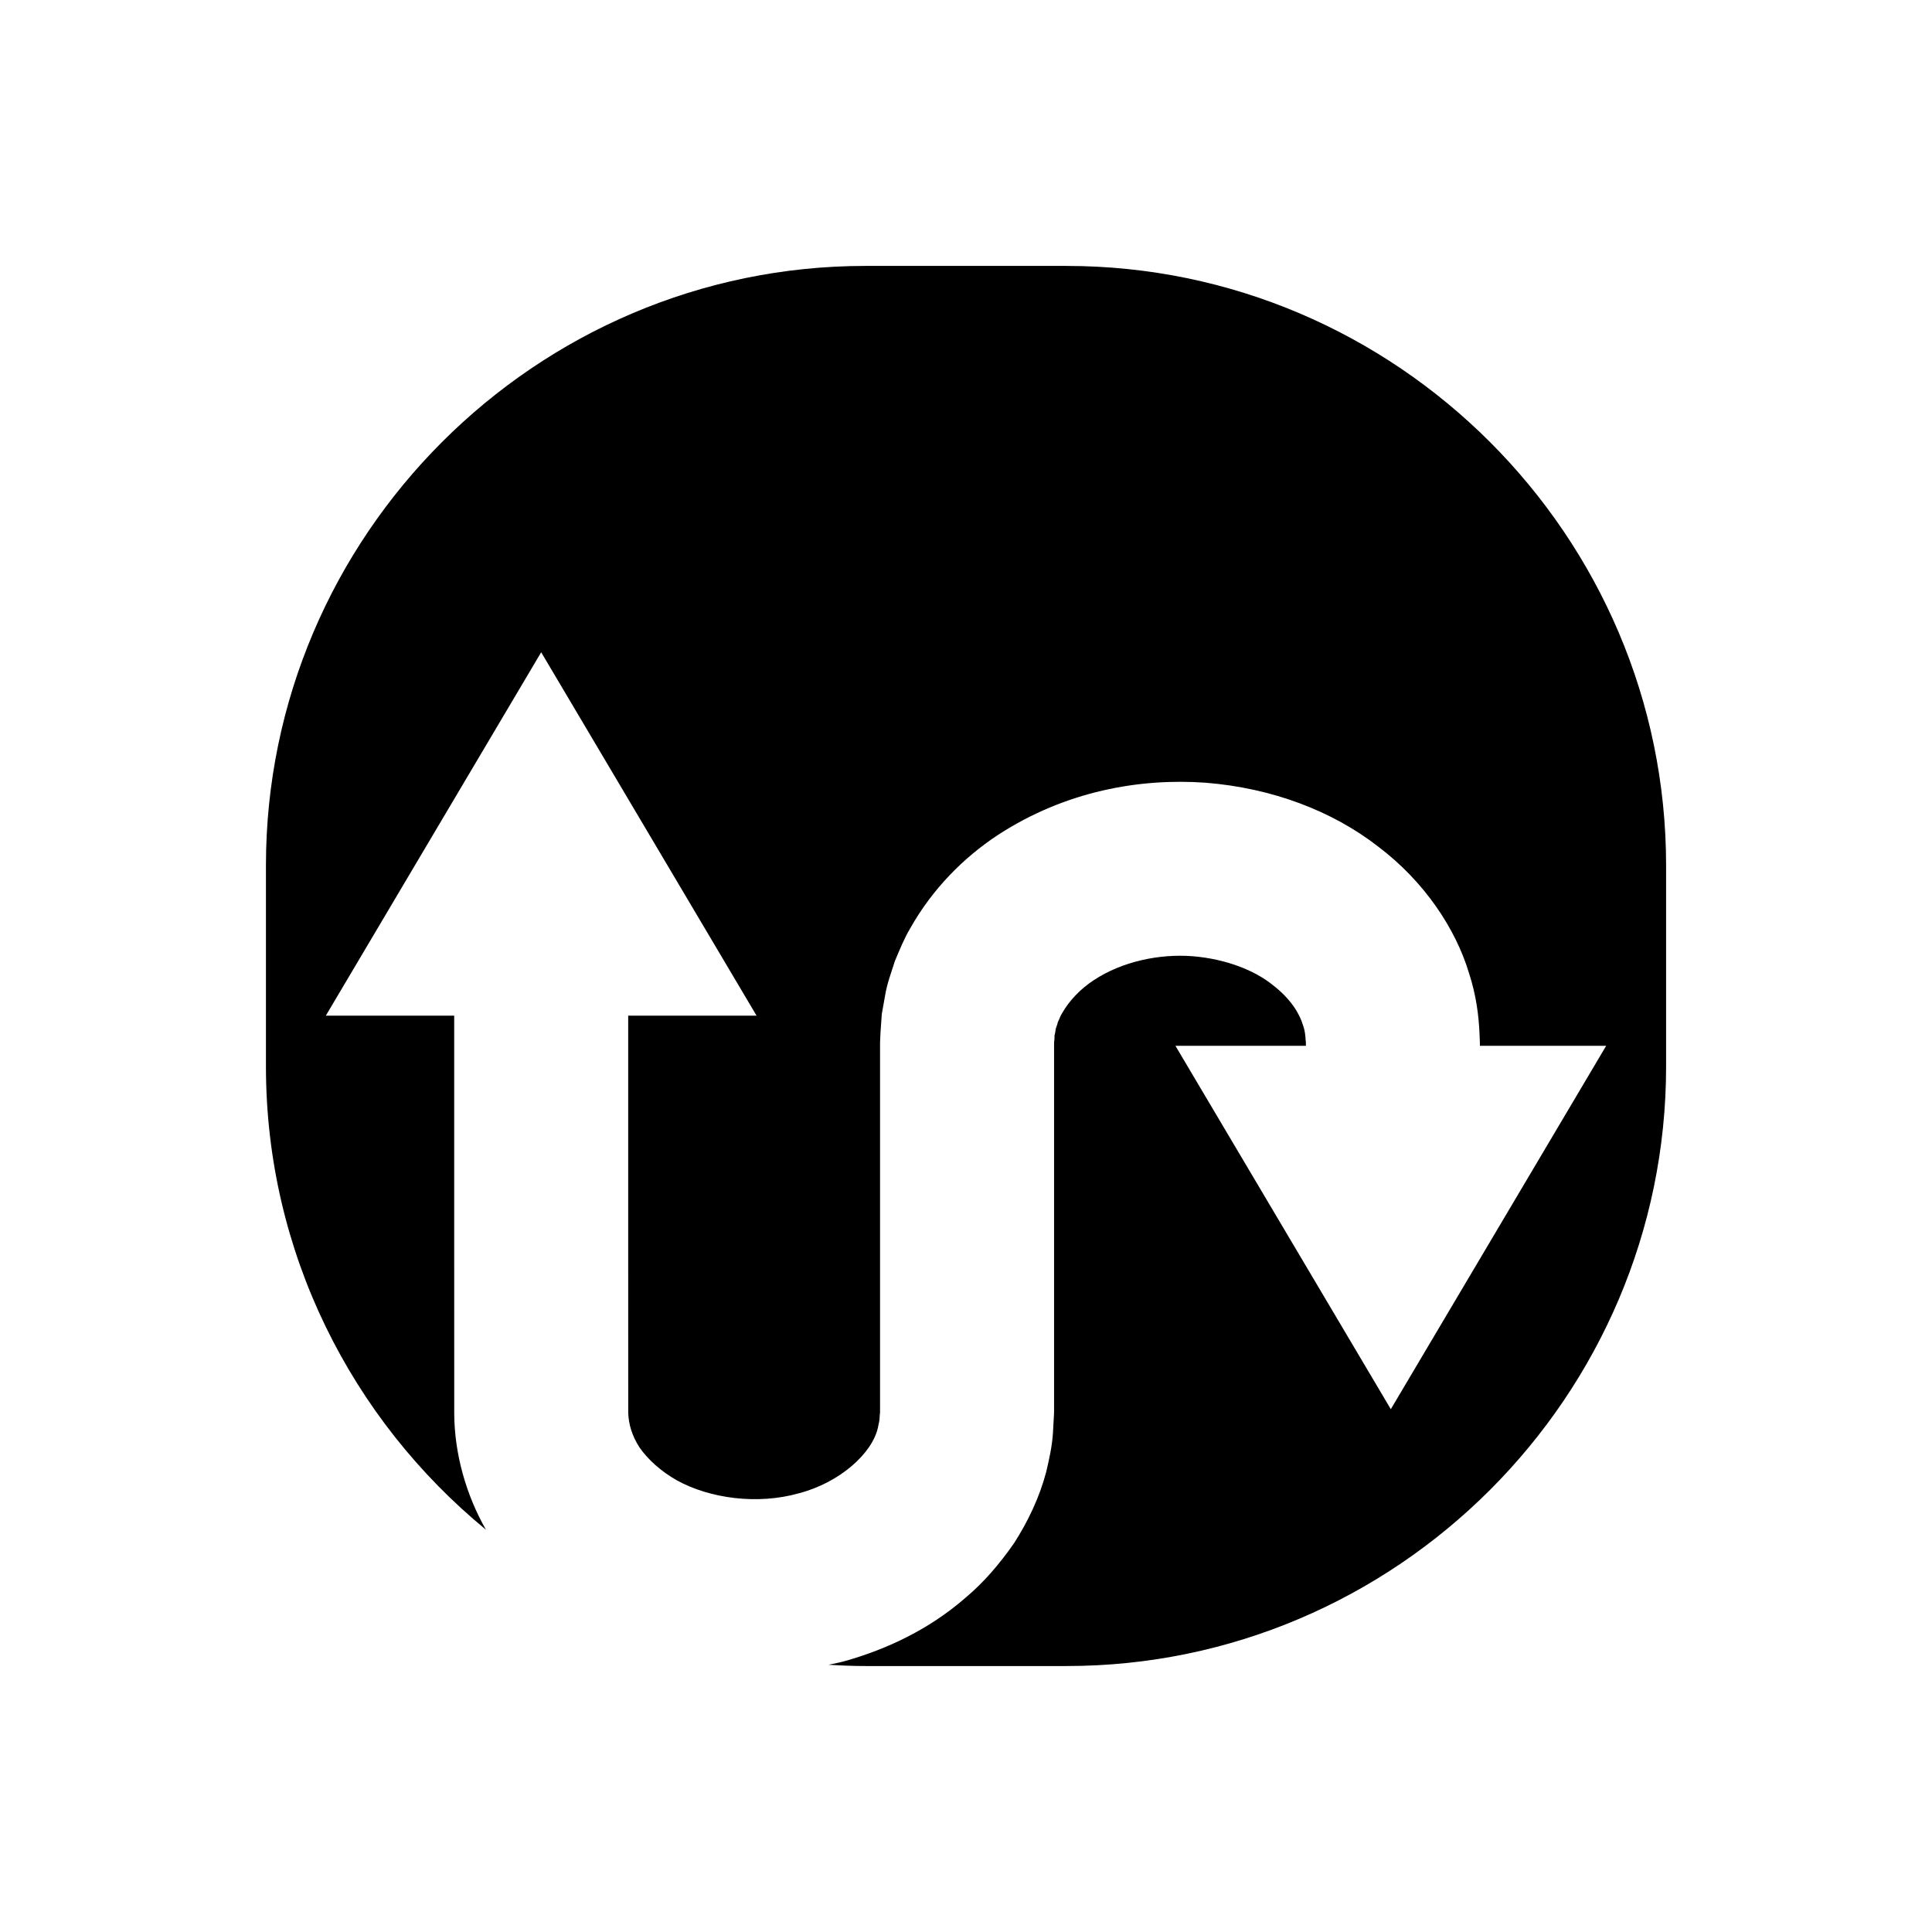 <?xml version="1.0" encoding="UTF-8"?>
<!-- Uploaded to: SVG Repo, www.svgrepo.com, Generator: SVG Repo Mixer Tools -->
<svg fill="#000000" width="800px" height="800px" version="1.1" viewBox="144 144 512 512" xmlns="http://www.w3.org/2000/svg">
 <path d="m426.66 214.47h-53.312c-87.375 0-158.87 71.492-158.87 158.87v53.312c0 49.305 22.77 93.543 58.305 122.74-5.285-9.27-8.352-20.137-8.406-30.781-0.004-15.18-0.004-29.535-0.008-42.781v-62.672h-34.02l57.07-96.301 57.078 96.301h-34.02v62.672c0.004 13.188 0.008 27.473 0.012 42.586 0.105 2.988 0.934 5.957 2.984 9.168 2.188 3.129 5.586 6.281 9.949 8.746 8.742 4.812 21.375 6.488 32.238 3.418 10.891-2.812 19.562-10.648 21.016-17.492 0.137-0.875 0.438-1.703 0.43-2.578 0.008-0.438 0.047-0.867 0.113-1.305l0.004-3.258v-13.191-26.191-50.945-3.09l0.004-1.598 0.113-2.465 0.344-4.906 0.859-4.816c0.512-3.238 1.676-6.231 2.629-9.277 1.227-2.883 2.414-5.856 3.961-8.477 6.027-10.73 14.363-18.969 23.25-24.836 17.945-11.715 37.723-15.145 55.129-13.895 17.574 1.398 33.574 7.473 45.703 16.914 12.234 9.227 20.547 21.762 24.086 33.535 1.91 5.82 2.606 11.406 2.793 16.184 0.082 1.457 0.098 2.356 0.102 3.09h33.457l-57.07 96.297-57.078-96.297h34.578c0-0.719-0.012-1.34-0.07-1.441-0.066-1.18-0.156-2.523-0.703-4.019-0.867-2.953-3.16-6.945-8.09-10.711-4.769-3.844-12.332-6.832-21.082-7.566-8.828-0.699-18.719 1.363-26.25 6.324-3.75 2.449-6.617 5.621-8.406 8.75-0.52 0.77-0.699 1.598-1.137 2.359-0.117 0.816-0.625 1.562-0.633 2.371-0.062 0.395-0.152 0.789-0.258 1.18 0.012 0.406 0.004 0.805-0.035 1.211l-0.07 0.602-0.008 1.488v3.09 50.945 26.191 13.191l-0.004 3.34-0.293 5.293c-0.223 3.523-1 7.012-1.812 10.418-1.816 6.824-4.848 13.086-8.473 18.758-3.797 5.465-8.094 10.5-12.949 14.543-9.59 8.344-20.727 13.586-32.012 16.766-1.406 0.391-2.824 0.629-4.238 0.945 3.242 0.199 6.504 0.336 9.793 0.336h53.312c87.379 0 158.87-71.492 158.87-158.87v-53.312c-0.008-87.371-71.5-158.86-158.88-158.86z"/>
</svg>
